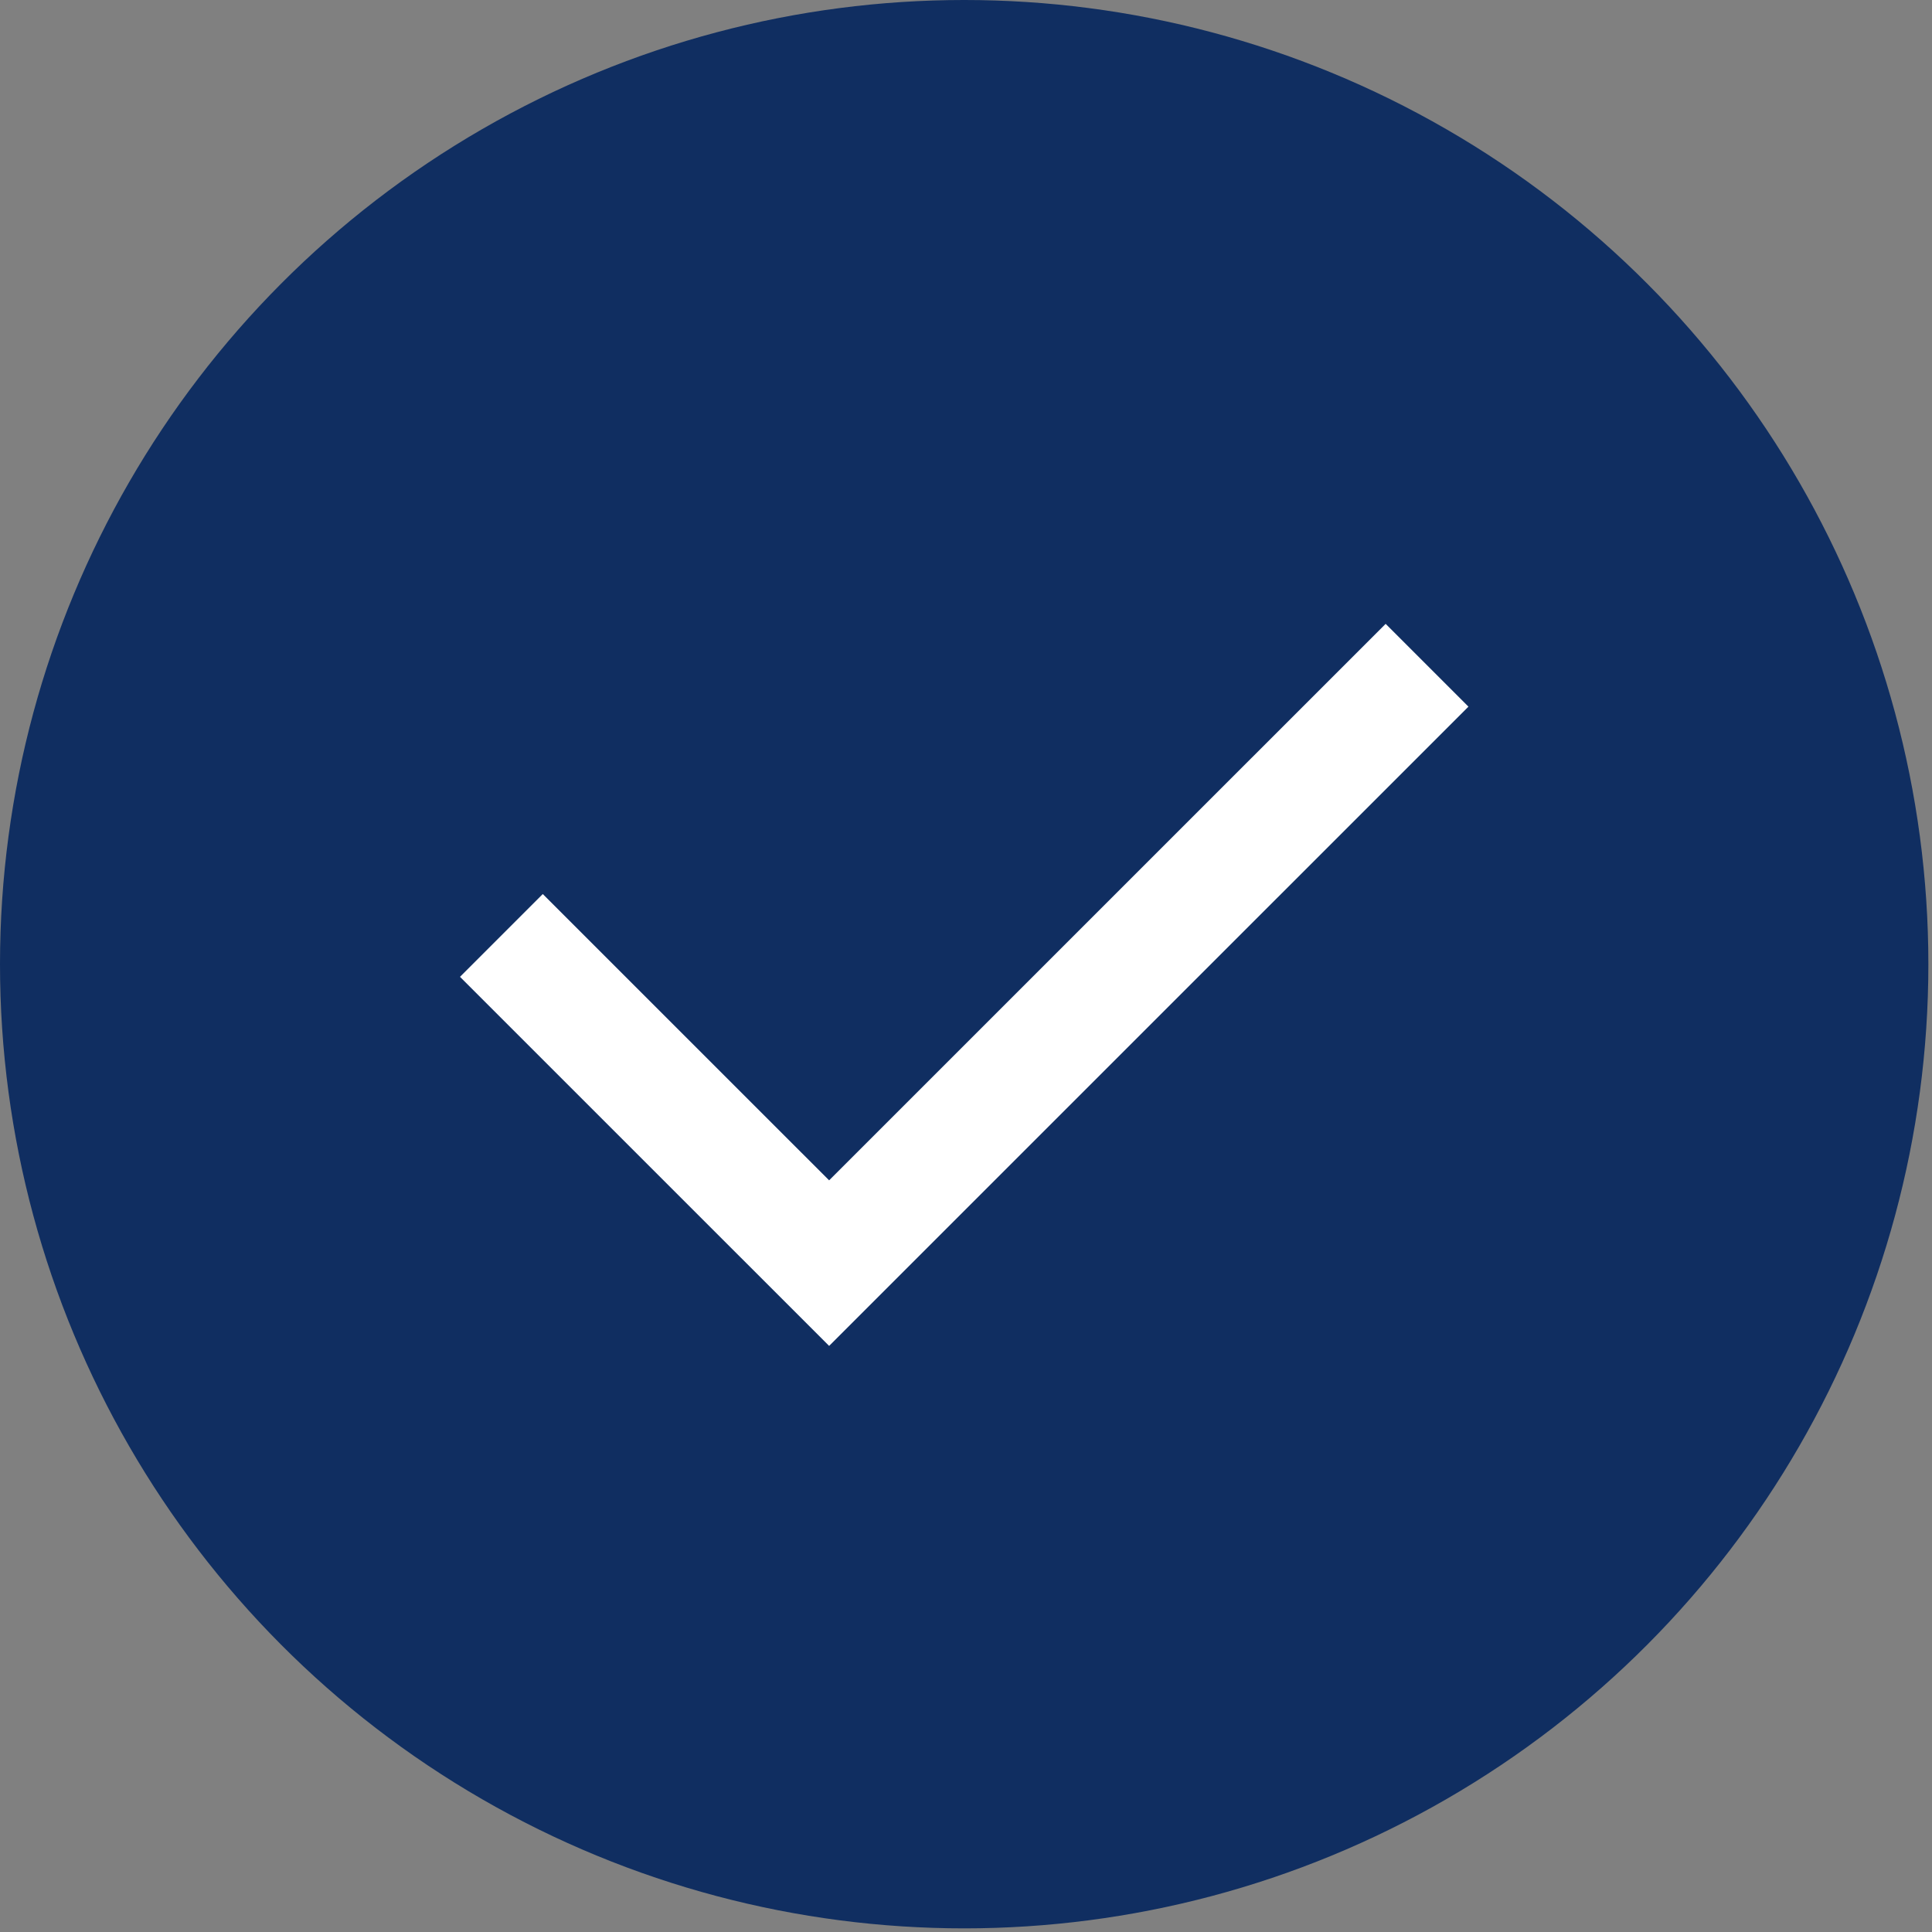 <svg width="33" height="33" viewBox="0 0 33 33" fill="none" xmlns="http://www.w3.org/2000/svg">
<rect x="0" y="0" width="33" height="33" fill="#808080" stroke="none"/>
<circle cx="16.469" cy="16.469" r="16.469" fill="#102E61"/>
<path d="M8.564 15.978L14.162 21.575L24.375 11.363" stroke="white" stroke-width="2"/>
</svg>
